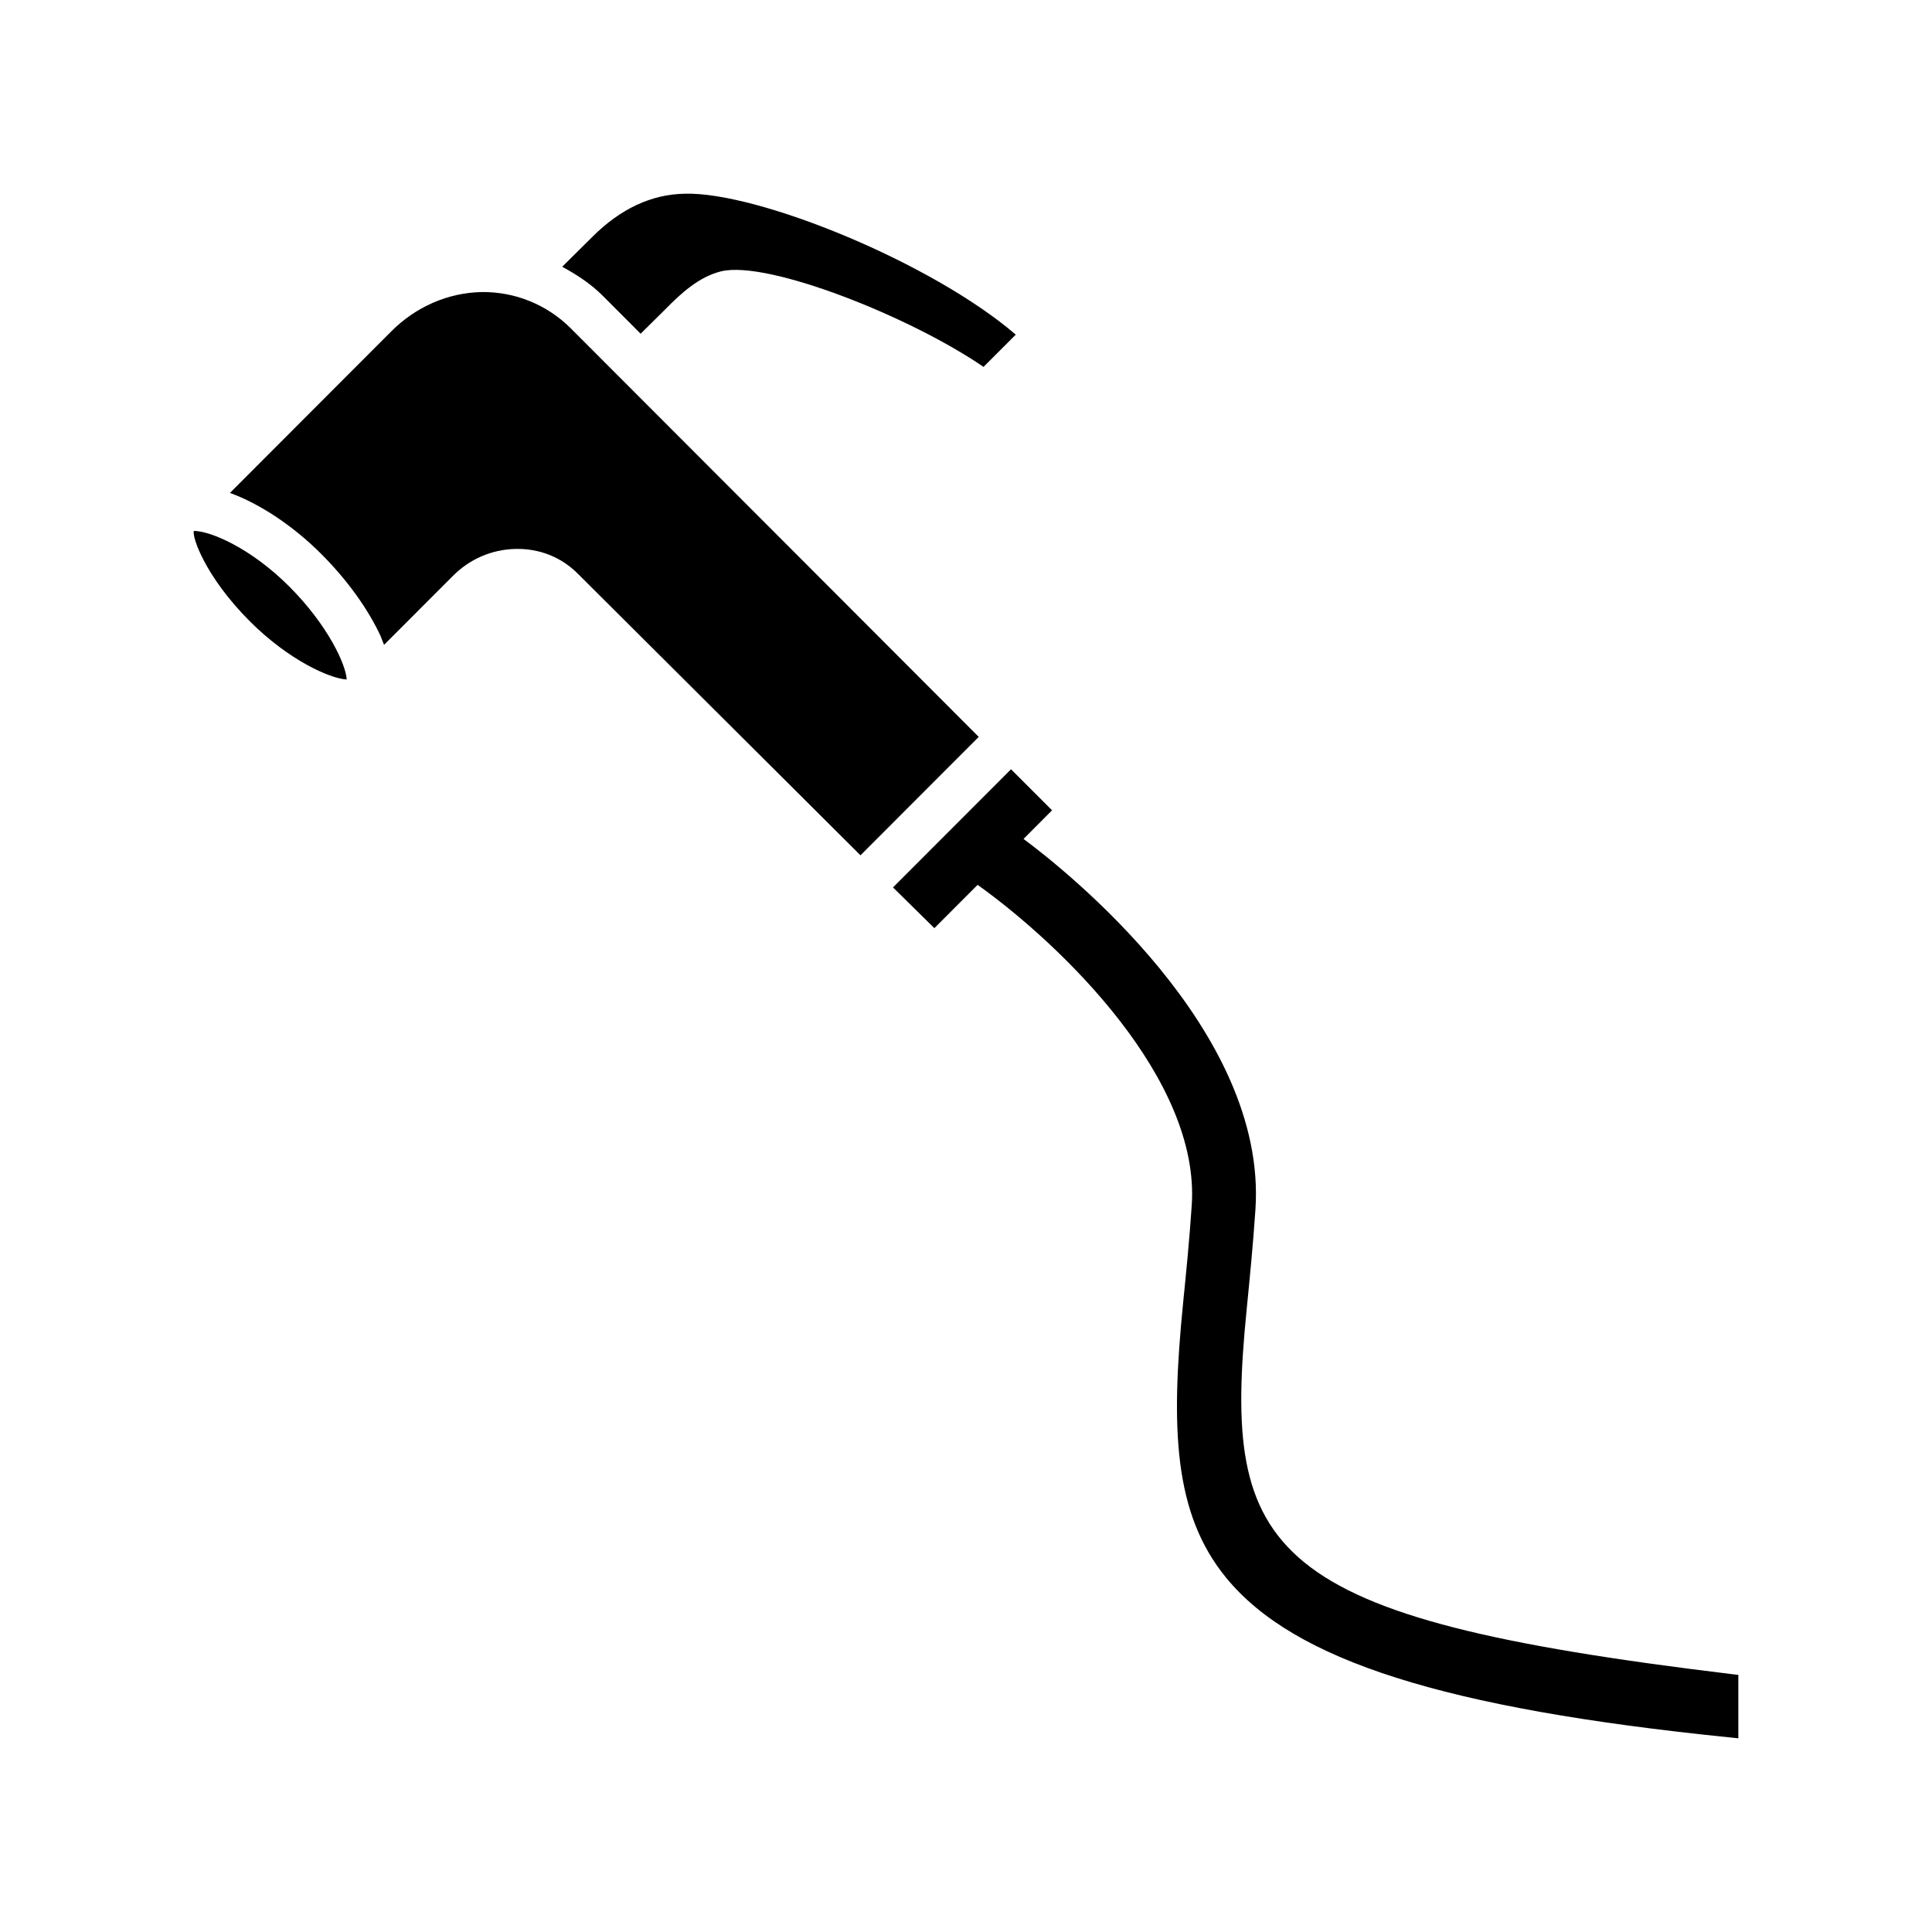 <?xml version="1.0" encoding="UTF-8"?>
<!-- Uploaded to: ICON Repo, www.svgrepo.com, Generator: ICON Repo Mixer Tools -->
<svg fill="#000000" width="800px" height="800px" version="1.1" viewBox="144 144 512 512" xmlns="http://www.w3.org/2000/svg">
 <g>
  <path d="m195.38 284.7c-0.566 1.387 2.852 11.957 14.84 23.961 10.234 10.242 21.145 15.16 25.664 15.414-0.195-3.906-4.961-14.367-15.223-24.641-10.145-10.168-20.891-14.734-25.281-14.734z"/>
  <path d="m602.55 587.61c-123.61-14.934-134.65-31.637-128.17-96.613 0.852-8.598 1.699-17.223 2.32-26.434 3.234-47.68-50.539-90.125-61.457-98.242l7.566-7.582-10.879-10.879-31.277 31.316 10.965 10.793 11.461-11.477c22.5 16.121 59.008 51.547 56.742 84.914-0.613 9.219-1.48 17.84-2.289 25.906-3.312 33.289-2.504 55.883 11.453 72.863 17.988 21.914 57.766 34.543 133.03 42.219l2.66 0.281v-16.809z"/>
  <path d="m313.77 232.44 6.445-6.375c4.266-4.352 9.02-8.715 14.902-10.164 12.406-2.984 50.27 12.098 69.527 25.332l8.543-8.551c-22.242-19.117-68.402-37.91-87.738-37.344-8.863 0.156-17.082 4.031-24.488 11.453l-7.973 7.902c3.863 2.094 7.574 4.519 10.715 7.66z"/>
  <path d="m295.16 230.91c-6.281-6.211-14.664-9.598-23.441-9.516-8.941 0.164-17.562 3.871-24.168 10.562l-42.617 42.676c7.816 2.824 16.672 8.629 24.246 16.215 6.848 6.856 12.406 14.602 15.711 21.781 0.324 0.812 0.566 1.535 0.891 2.258l18.285-18.309c4.434-4.441 10.234-6.934 16.438-7.102 6.445-0.164 12.25 2.18 16.594 6.535l74.934 74.652 31.34-31.379z"/>
 </g>
</svg>